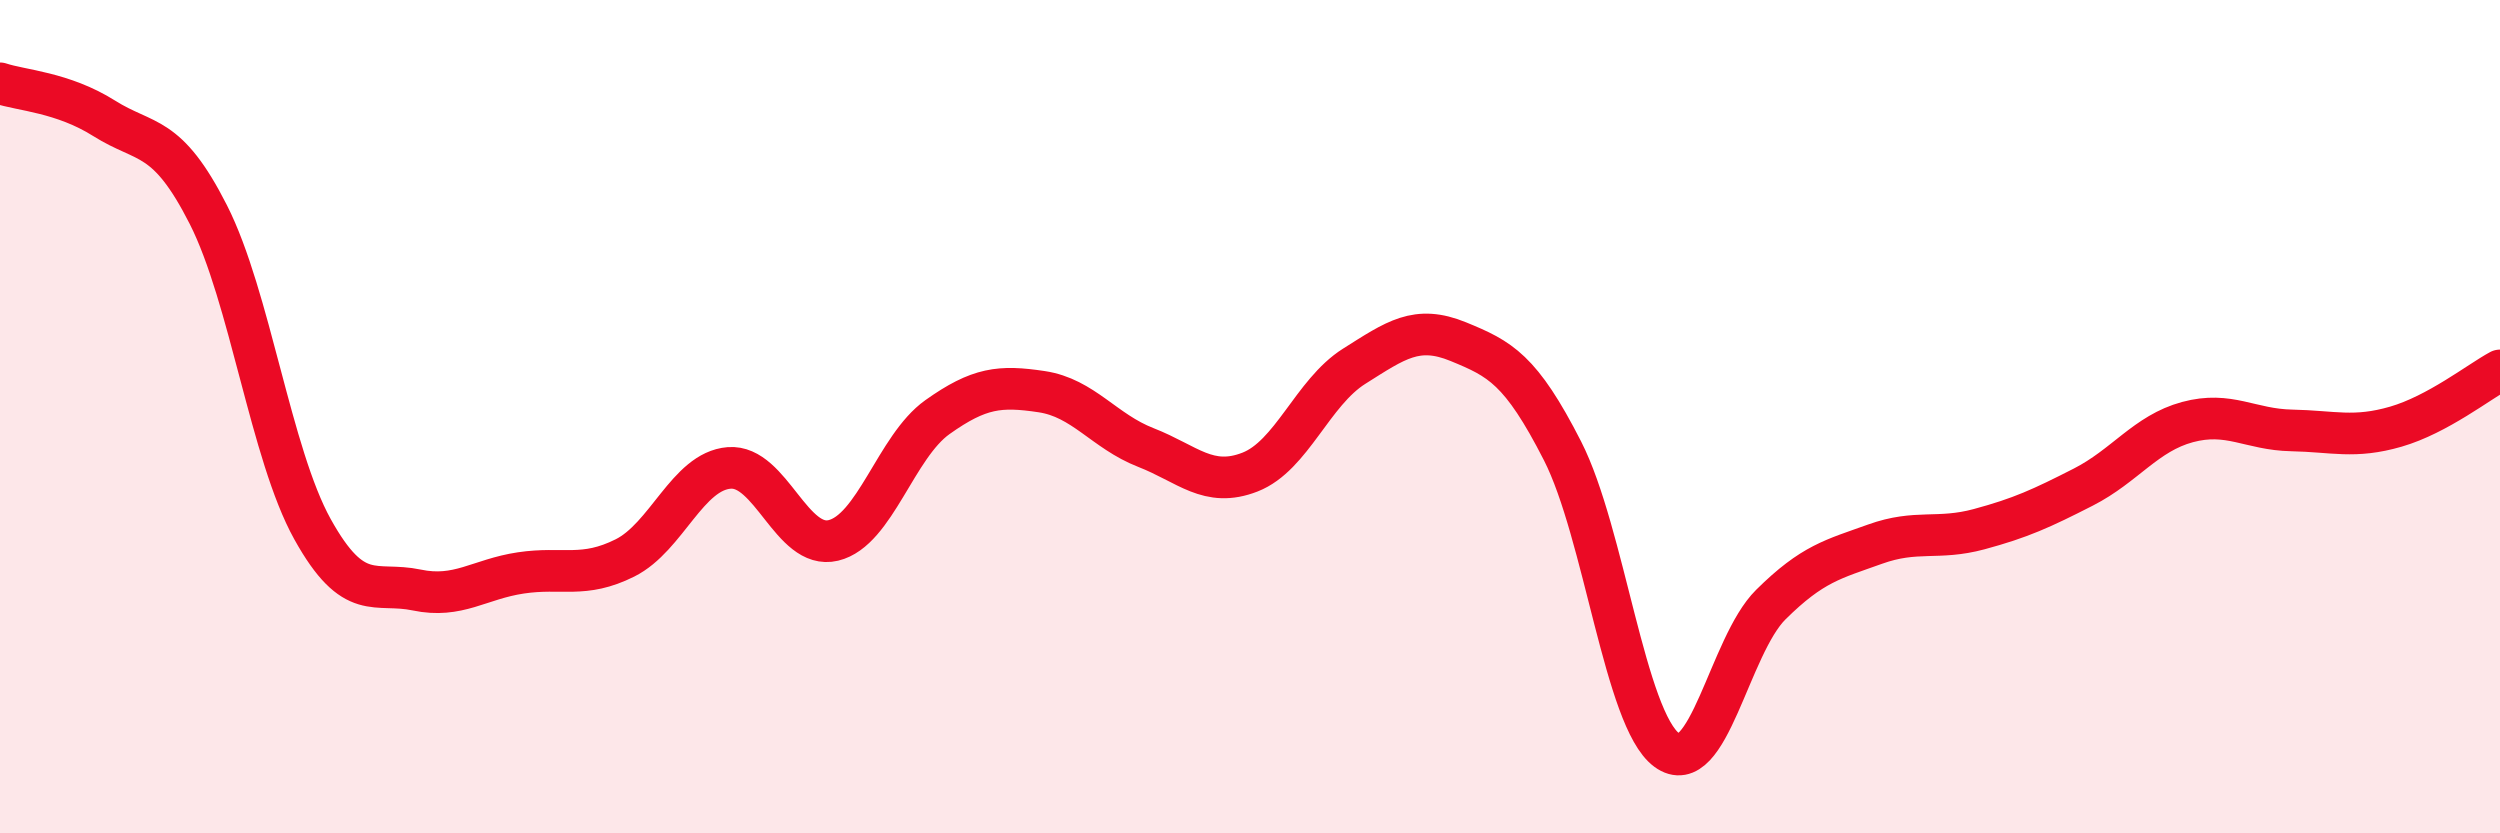 
    <svg width="60" height="20" viewBox="0 0 60 20" xmlns="http://www.w3.org/2000/svg">
      <path
        d="M 0,2 C 0.5,2.17 1.5,2.21 2.5,2.84 C 3.5,3.47 4,3.18 5,5.15 C 6,7.12 6.5,10.9 7.5,12.7 C 8.5,14.5 9,13.95 10,14.16 C 11,14.37 11.5,13.9 12.5,13.75 C 13.5,13.6 14,13.89 15,13.39 C 16,12.89 16.5,11.31 17.5,11.23 C 18.5,11.15 19,13.21 20,12.97 C 21,12.73 21.5,10.72 22.5,10.01 C 23.5,9.3 24,9.25 25,9.4 C 26,9.55 26.5,10.35 27.5,10.74 C 28.5,11.13 29,11.72 30,11.33 C 31,10.94 31.5,9.42 32.5,8.79 C 33.5,8.16 34,7.79 35,8.2 C 36,8.61 36.5,8.86 37.5,10.82 C 38.5,12.78 39,17.26 40,18 C 41,18.74 41.5,15.5 42.5,14.51 C 43.5,13.52 44,13.42 45,13.06 C 46,12.7 46.5,12.97 47.5,12.7 C 48.5,12.43 49,12.2 50,11.69 C 51,11.18 51.5,10.4 52.5,10.13 C 53.5,9.86 54,10.31 55,10.33 C 56,10.35 56.5,10.53 57.5,10.24 C 58.5,9.95 59.5,9.16 60,8.89L60 20L0 20Z"
        fill="#EB0A25"
        opacity="0.1"
        stroke-linecap="round"
        stroke-linejoin="round"
      />
      <path
        d="M 0,2 C 0.5,2.17 1.5,2.21 2.5,2.84 C 3.5,3.47 4,3.18 5,5.15 C 6,7.12 6.5,10.9 7.5,12.7 C 8.5,14.5 9,13.95 10,14.16 C 11,14.37 11.5,13.9 12.5,13.75 C 13.5,13.6 14,13.89 15,13.39 C 16,12.89 16.5,11.31 17.5,11.23 C 18.5,11.15 19,13.21 20,12.97 C 21,12.73 21.5,10.72 22.5,10.01 C 23.5,9.3 24,9.25 25,9.4 C 26,9.55 26.5,10.35 27.5,10.74 C 28.5,11.13 29,11.72 30,11.33 C 31,10.94 31.5,9.42 32.5,8.79 C 33.5,8.16 34,7.79 35,8.2 C 36,8.61 36.5,8.86 37.5,10.82 C 38.5,12.78 39,17.26 40,18 C 41,18.74 41.5,15.5 42.5,14.51 C 43.5,13.52 44,13.42 45,13.06 C 46,12.7 46.5,12.97 47.5,12.7 C 48.5,12.43 49,12.2 50,11.69 C 51,11.18 51.5,10.4 52.5,10.13 C 53.5,9.86 54,10.31 55,10.33 C 56,10.35 56.5,10.53 57.5,10.24 C 58.5,9.95 59.5,9.16 60,8.89"
        stroke="#EB0A25"
        stroke-width="1"
        fill="none"
        stroke-linecap="round"
        stroke-linejoin="round"
      />
    </svg>
  